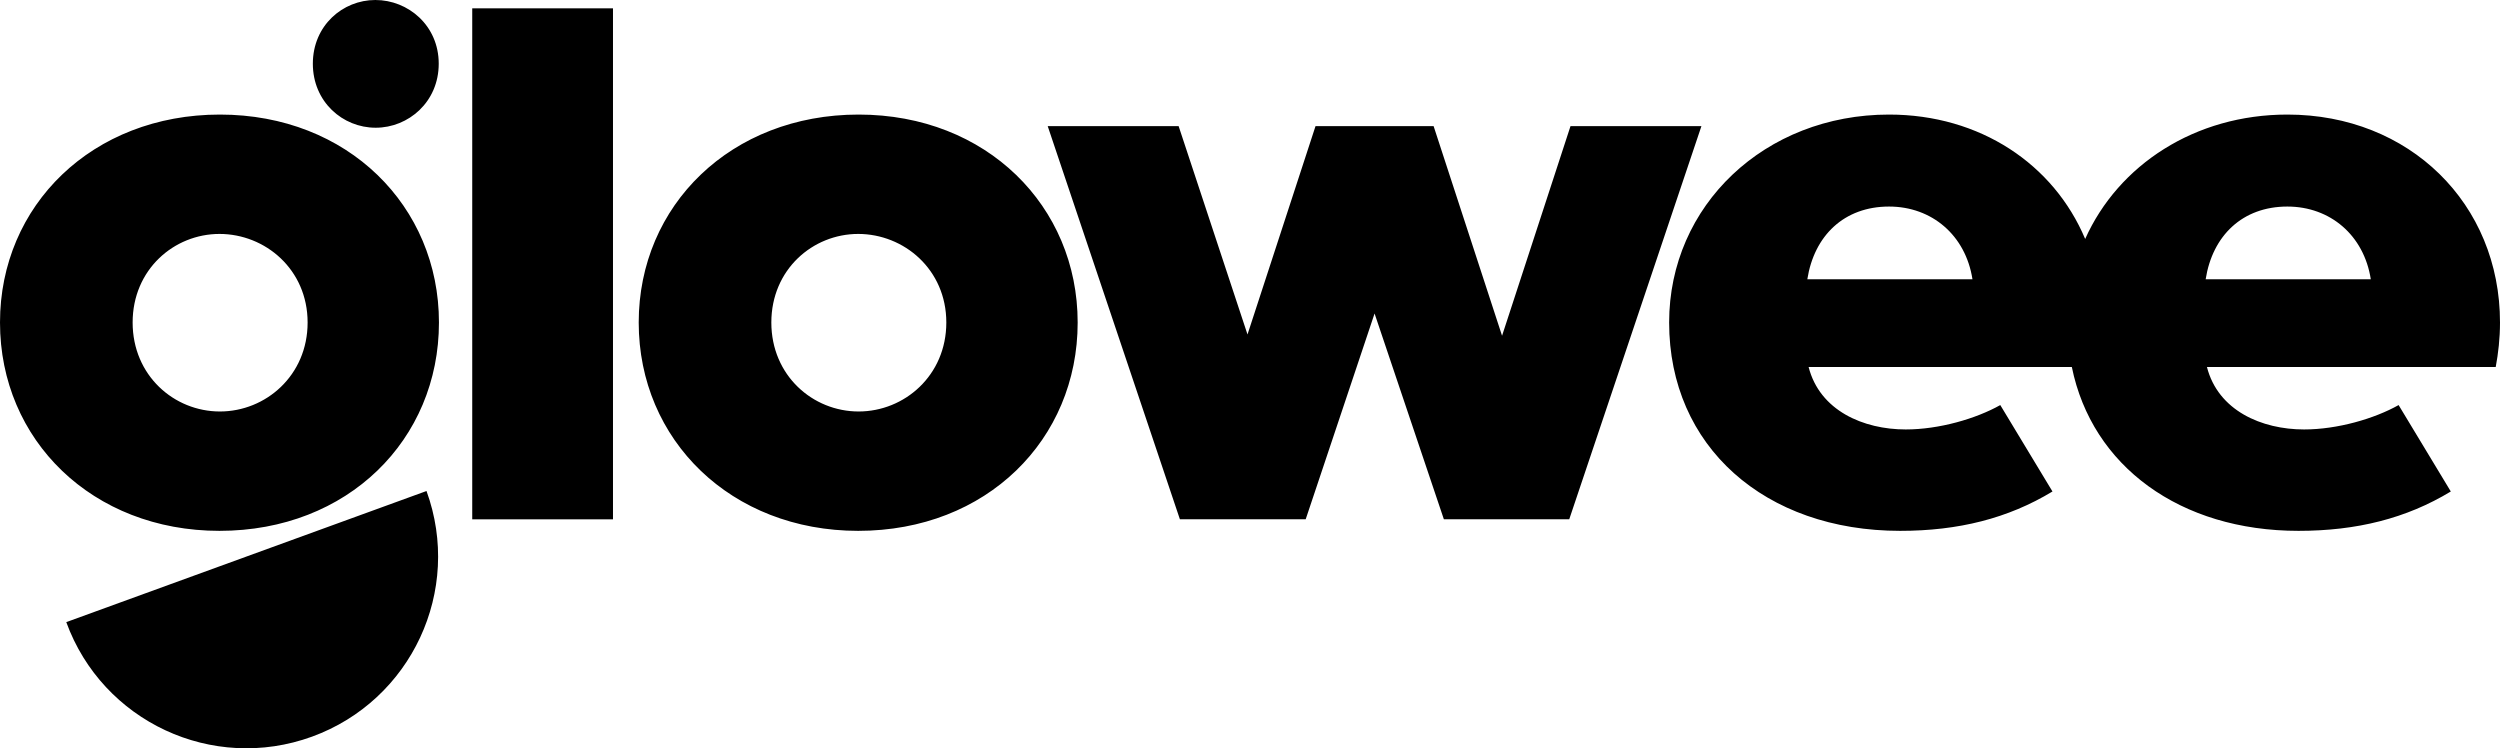 <svg height="306.501px" width="1024px" viewBox="0 0 600 179.59" id="Layer_2" xmlns="http://www.w3.org/2000/svg"><g id="Components"><path d="M102.361,117.843c8.689,23.874-3.62,50.271-27.494,58.961-23.874,8.689-50.271-3.62-58.961-27.494l86.455-31.467ZM113.336,124.632h33.781V1.996h-33.781v122.635ZM258.64,77.399c0,28.134-21.87,50.005-52.674,50.005-30.497,0-52.675-21.768-52.675-50.005,0-28.134,22.179-49.903,52.777-49.903,30.702,0,52.572,21.973,52.572,49.903ZM227.118,77.399c0-12.733-10.165-21.255-21.152-21.255-10.884,0-20.845,8.522-20.845,21.255s9.96,21.357,20.947,21.357,21.05-8.624,21.05-21.357ZM105.349,77.399c0,28.134-21.87,50.005-52.674,50.005C22.179,127.404,0,105.636,0,77.399,0,49.265,22.179,27.496,52.777,27.496c30.702,0,52.572,21.973,52.572,49.903ZM73.827,77.399c0-12.733-10.165-21.255-21.152-21.255-10.884,0-20.844,8.522-20.844,21.255s9.96,21.357,20.947,21.357,21.05-8.624,21.05-21.357ZM376.923,30.268l-16.43,50.313-16.428-50.313h-28.34l-16.326,50.005-16.531-50.005h-31.42l31.727,94.363h30.188l16.532-49.389,16.634,49.389h30.085l31.727-94.363h-31.419ZM598.973,88.078h-69.308c2.669,10.473,13.143,14.991,23.308,14.991,8.01,0,16.84-2.567,22.693-5.853l12.527,20.741c-10.679,6.469-22.59,9.447-36.554,9.447-28.398,0-49.56-15.495-54.399-39.326h-63.174c2.669,10.473,13.143,14.991,23.308,14.991,8.01,0,16.84-2.567,22.693-5.853l12.527,20.741c-10.679,6.469-22.59,9.447-36.554,9.447-32.447,0-55.447-20.228-55.447-50.005,0-28.134,23-49.903,52.777-49.903,21.86,0,39.527,11.924,47.073,29.852,7.961-17.776,26.357-29.852,48.526-29.852,29.264,0,51.032,21.358,51.032,49.903,0,3.799-.41,7.393-1.027,10.679ZM473.392,67.028c-1.642-10.576-9.754-17.456-20.023-17.456-10.781,0-17.969,6.982-19.611,17.456h39.634ZM568.991,67.028c-1.642-10.576-9.754-17.456-20.023-17.456-10.781,0-17.969,6.982-19.611,17.456h39.634ZM90.151,30.654c7.904,0,15.143-6.204,15.143-15.364S97.981,0,90.078,0c-7.83,0-14.995,6.131-14.995,15.29s7.165,15.364,15.069,15.364Z" id="_7685d192-fc13-4590-9e37-0c4e9177ca75_4"></path></g></svg>
